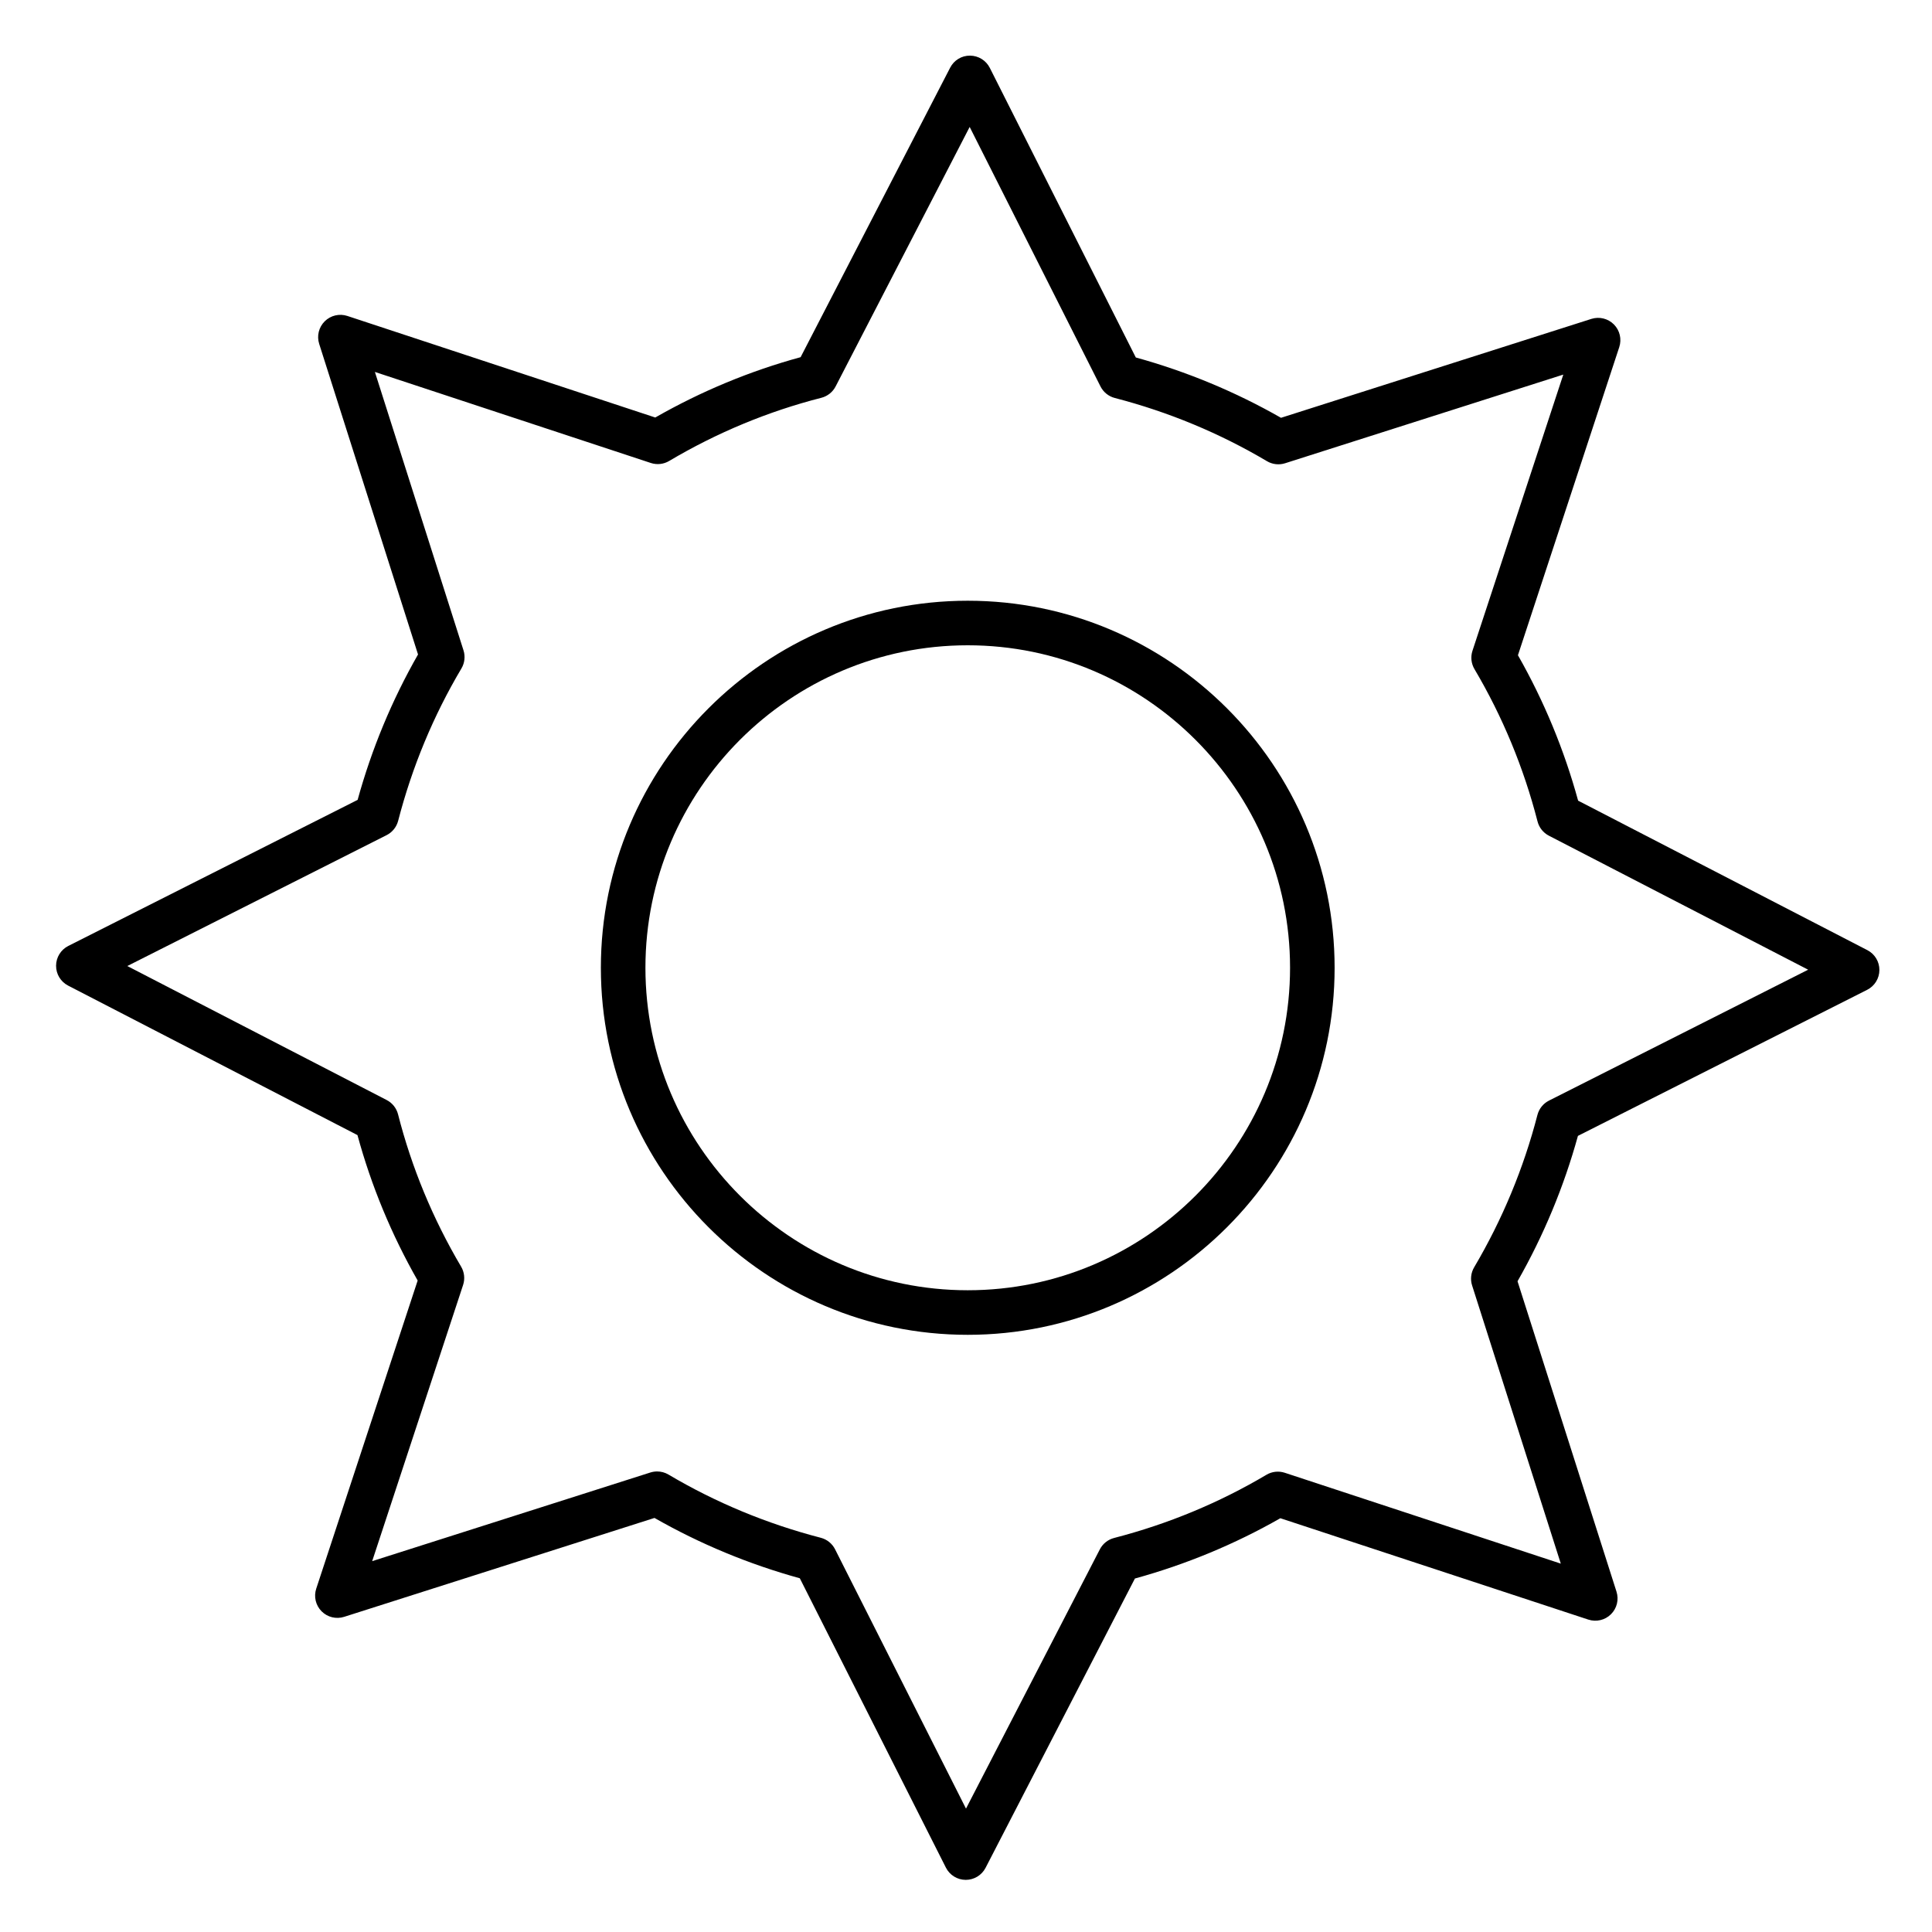 <?xml version="1.0" encoding="UTF-8"?>
<!-- Uploaded to: SVG Repo, www.svgrepo.com, Generator: SVG Repo Mixer Tools -->
<svg fill="#000000" width="800px" height="800px" version="1.1" viewBox="144 144 512 512" xmlns="http://www.w3.org/2000/svg">
 <g>
  <path d="m638.87 395.8-76.652-39.617c-3.691-13.484-9.047-26.422-15.949-38.539l26.852-81.66c0.691-2.106 0.145-4.426-1.414-6-1.562-1.574-3.871-2.144-5.988-1.469l-82.238 26.207c-12.066-6.891-24.988-12.262-38.48-15.988l-38.688-76.742c-1-1.98-3.023-3.234-5.242-3.246-2.254-0.023-4.254 1.223-5.273 3.195l-39.629 76.715c-13.391 3.652-26.324 9.02-38.52 15.988l-81.586-26.91c-2.109-0.695-4.426-0.152-6.004 1.41s-2.144 3.875-1.473 5.988l26.195 82.309c-6.902 12.07-12.277 25.008-16.008 38.535l-76.672 38.707c-1.98 1-3.234 3.023-3.242 5.242-0.012 2.219 1.223 4.254 3.195 5.273l76.676 39.617c3.652 13.414 9.008 26.355 15.953 38.539l-26.879 81.656c-0.695 2.109-0.148 4.426 1.414 6 1.562 1.578 3.875 2.141 5.988 1.469l82.238-26.207c12.059 6.887 24.988 12.254 38.512 15.988l38.715 76.684c1 1.98 3.027 3.234 5.242 3.242h0.027c2.207 0 4.231-1.234 5.246-3.195l39.574-76.664c13.531-3.727 26.477-9.094 38.543-15.98l81.613 26.863c2.109 0.691 4.426 0.148 6-1.414 1.578-1.562 2.144-3.875 1.469-5.988l-26.227-82.254c6.926-12.152 12.301-25.09 16.008-38.531l76.648-38.707c1.98-1 3.231-3.023 3.242-5.242 0.016-2.215-1.219-4.254-3.188-5.273zm-84.379 39.875c-1.516 0.766-2.629 2.148-3.055 3.793-3.664 14.16-9.309 27.746-16.773 40.383-0.855 1.449-1.055 3.195-0.543 4.797l23.508 73.73-73.148-24.078c-1.621-0.531-3.391-0.34-4.856 0.531-12.527 7.426-26.113 13.062-40.383 16.75-1.625 0.422-2.996 1.516-3.769 3.008l-35.473 68.711-34.695-68.719c-0.766-1.516-2.144-2.629-3.789-3.055-14.262-3.695-27.84-9.332-40.359-16.75-0.922-0.547-1.961-0.824-3.012-0.824-0.602 0-1.207 0.094-1.793 0.277l-73.719 23.492 24.094-73.195c0.531-1.617 0.34-3.387-0.527-4.852-7.492-12.672-13.113-26.25-16.711-40.363-0.418-1.633-1.512-3.016-3.012-3.789l-68.734-35.512 68.715-34.688c1.516-0.766 2.629-2.148 3.055-3.793 3.691-14.262 9.332-27.848 16.77-40.375 0.859-1.449 1.062-3.199 0.551-4.805l-23.484-73.781 73.121 24.125c1.621 0.535 3.391 0.344 4.859-0.527 12.684-7.519 26.254-13.152 40.336-16.746 1.633-0.418 3.012-1.512 3.785-3.012l35.523-68.766 34.668 68.77c0.766 1.516 2.144 2.633 3.793 3.059 14.23 3.688 27.797 9.324 40.328 16.75 1.449 0.859 3.195 1.059 4.805 0.547l73.723-23.496-24.07 73.195c-0.531 1.617-0.34 3.383 0.527 4.848 7.441 12.586 13.066 26.168 16.715 40.375 0.418 1.629 1.512 3.004 3.008 3.777l68.711 35.516z"/>
  <path d="m400.46 303.2c-53.609 0-97.223 43.633-97.223 97.27 0 53.633 43.613 97.27 97.223 97.27 53.609 0 97.227-43.637 97.227-97.27-0.004-53.637-43.617-97.27-97.227-97.27zm0 182.73c-47.098 0-85.414-38.336-85.414-85.461 0-47.121 38.316-85.461 85.414-85.461 47.098 0 85.418 38.336 85.418 85.461-0.004 47.121-38.32 85.461-85.418 85.461z"/>
 </g>
</svg>